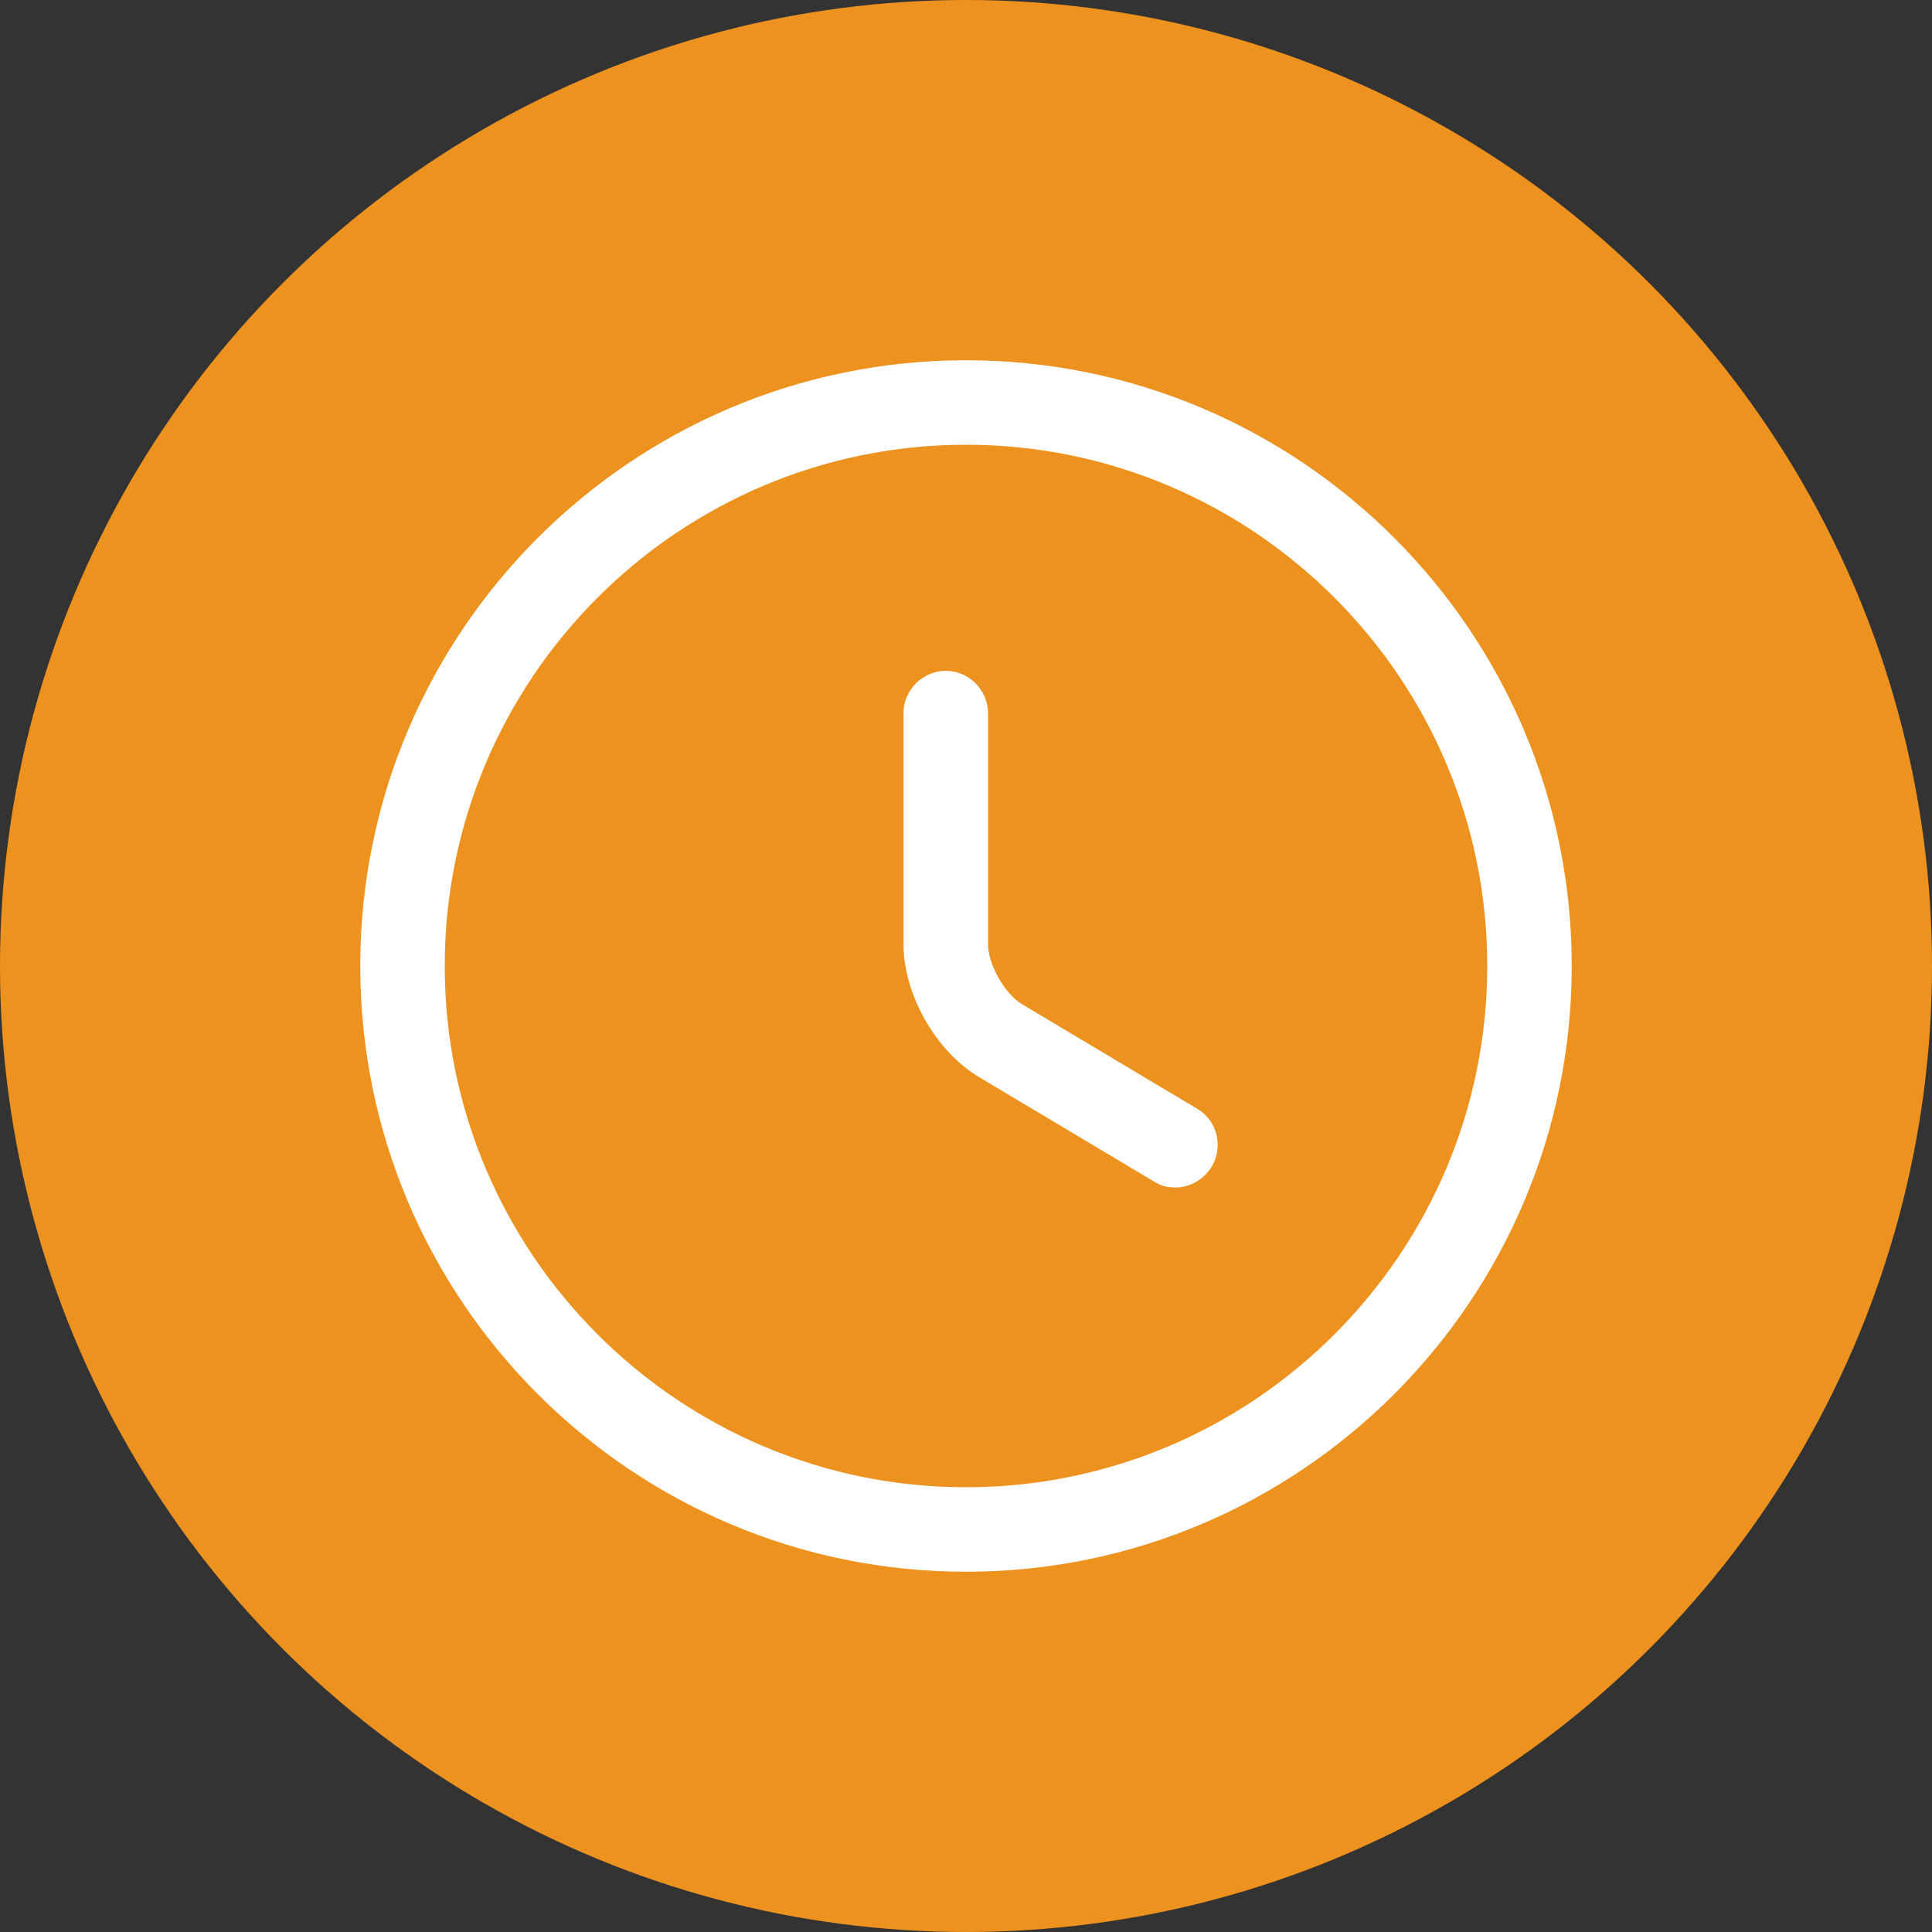 <?xml version="1.0" encoding="UTF-8"?> <svg xmlns="http://www.w3.org/2000/svg" width="60" height="60" viewBox="0 0 60 60" fill="none"><rect x="0" y="0" width="60" height="60" fill="#333333" stroke="none"/><g clip-path="url(#clip0_1571_408)"><circle cx="30" cy="30" r="30" fill="#ED921E"></circle><path d="M30 48.812C19.622 48.812 11.188 40.377 11.188 30C11.188 19.622 19.622 11.188 30 11.188C40.377 11.188 48.812 19.622 48.812 30C48.812 40.377 40.377 48.812 30 48.812ZM30 13.812C21.075 13.812 13.812 21.075 13.812 30C13.812 38.925 21.075 46.188 30 46.188C38.925 46.188 46.188 38.925 46.188 30C46.188 21.075 38.925 13.812 30 13.812Z" fill="white"></path><path d="M36.494 36.88C36.266 36.88 36.039 36.828 35.829 36.688L30.404 33.45C29.056 32.645 28.059 30.878 28.059 29.32V22.145C28.059 21.428 28.654 20.833 29.371 20.833C30.089 20.833 30.684 21.428 30.684 22.145V29.32C30.684 29.951 31.209 30.878 31.751 31.193L37.176 34.431C37.806 34.798 37.999 35.603 37.631 36.233C37.369 36.653 36.931 36.88 36.494 36.88Z" fill="white"></path></g><defs><clipPath id="clip0_1571_408"><rect width="60" height="60" fill="white"></rect></clipPath></defs></svg> 